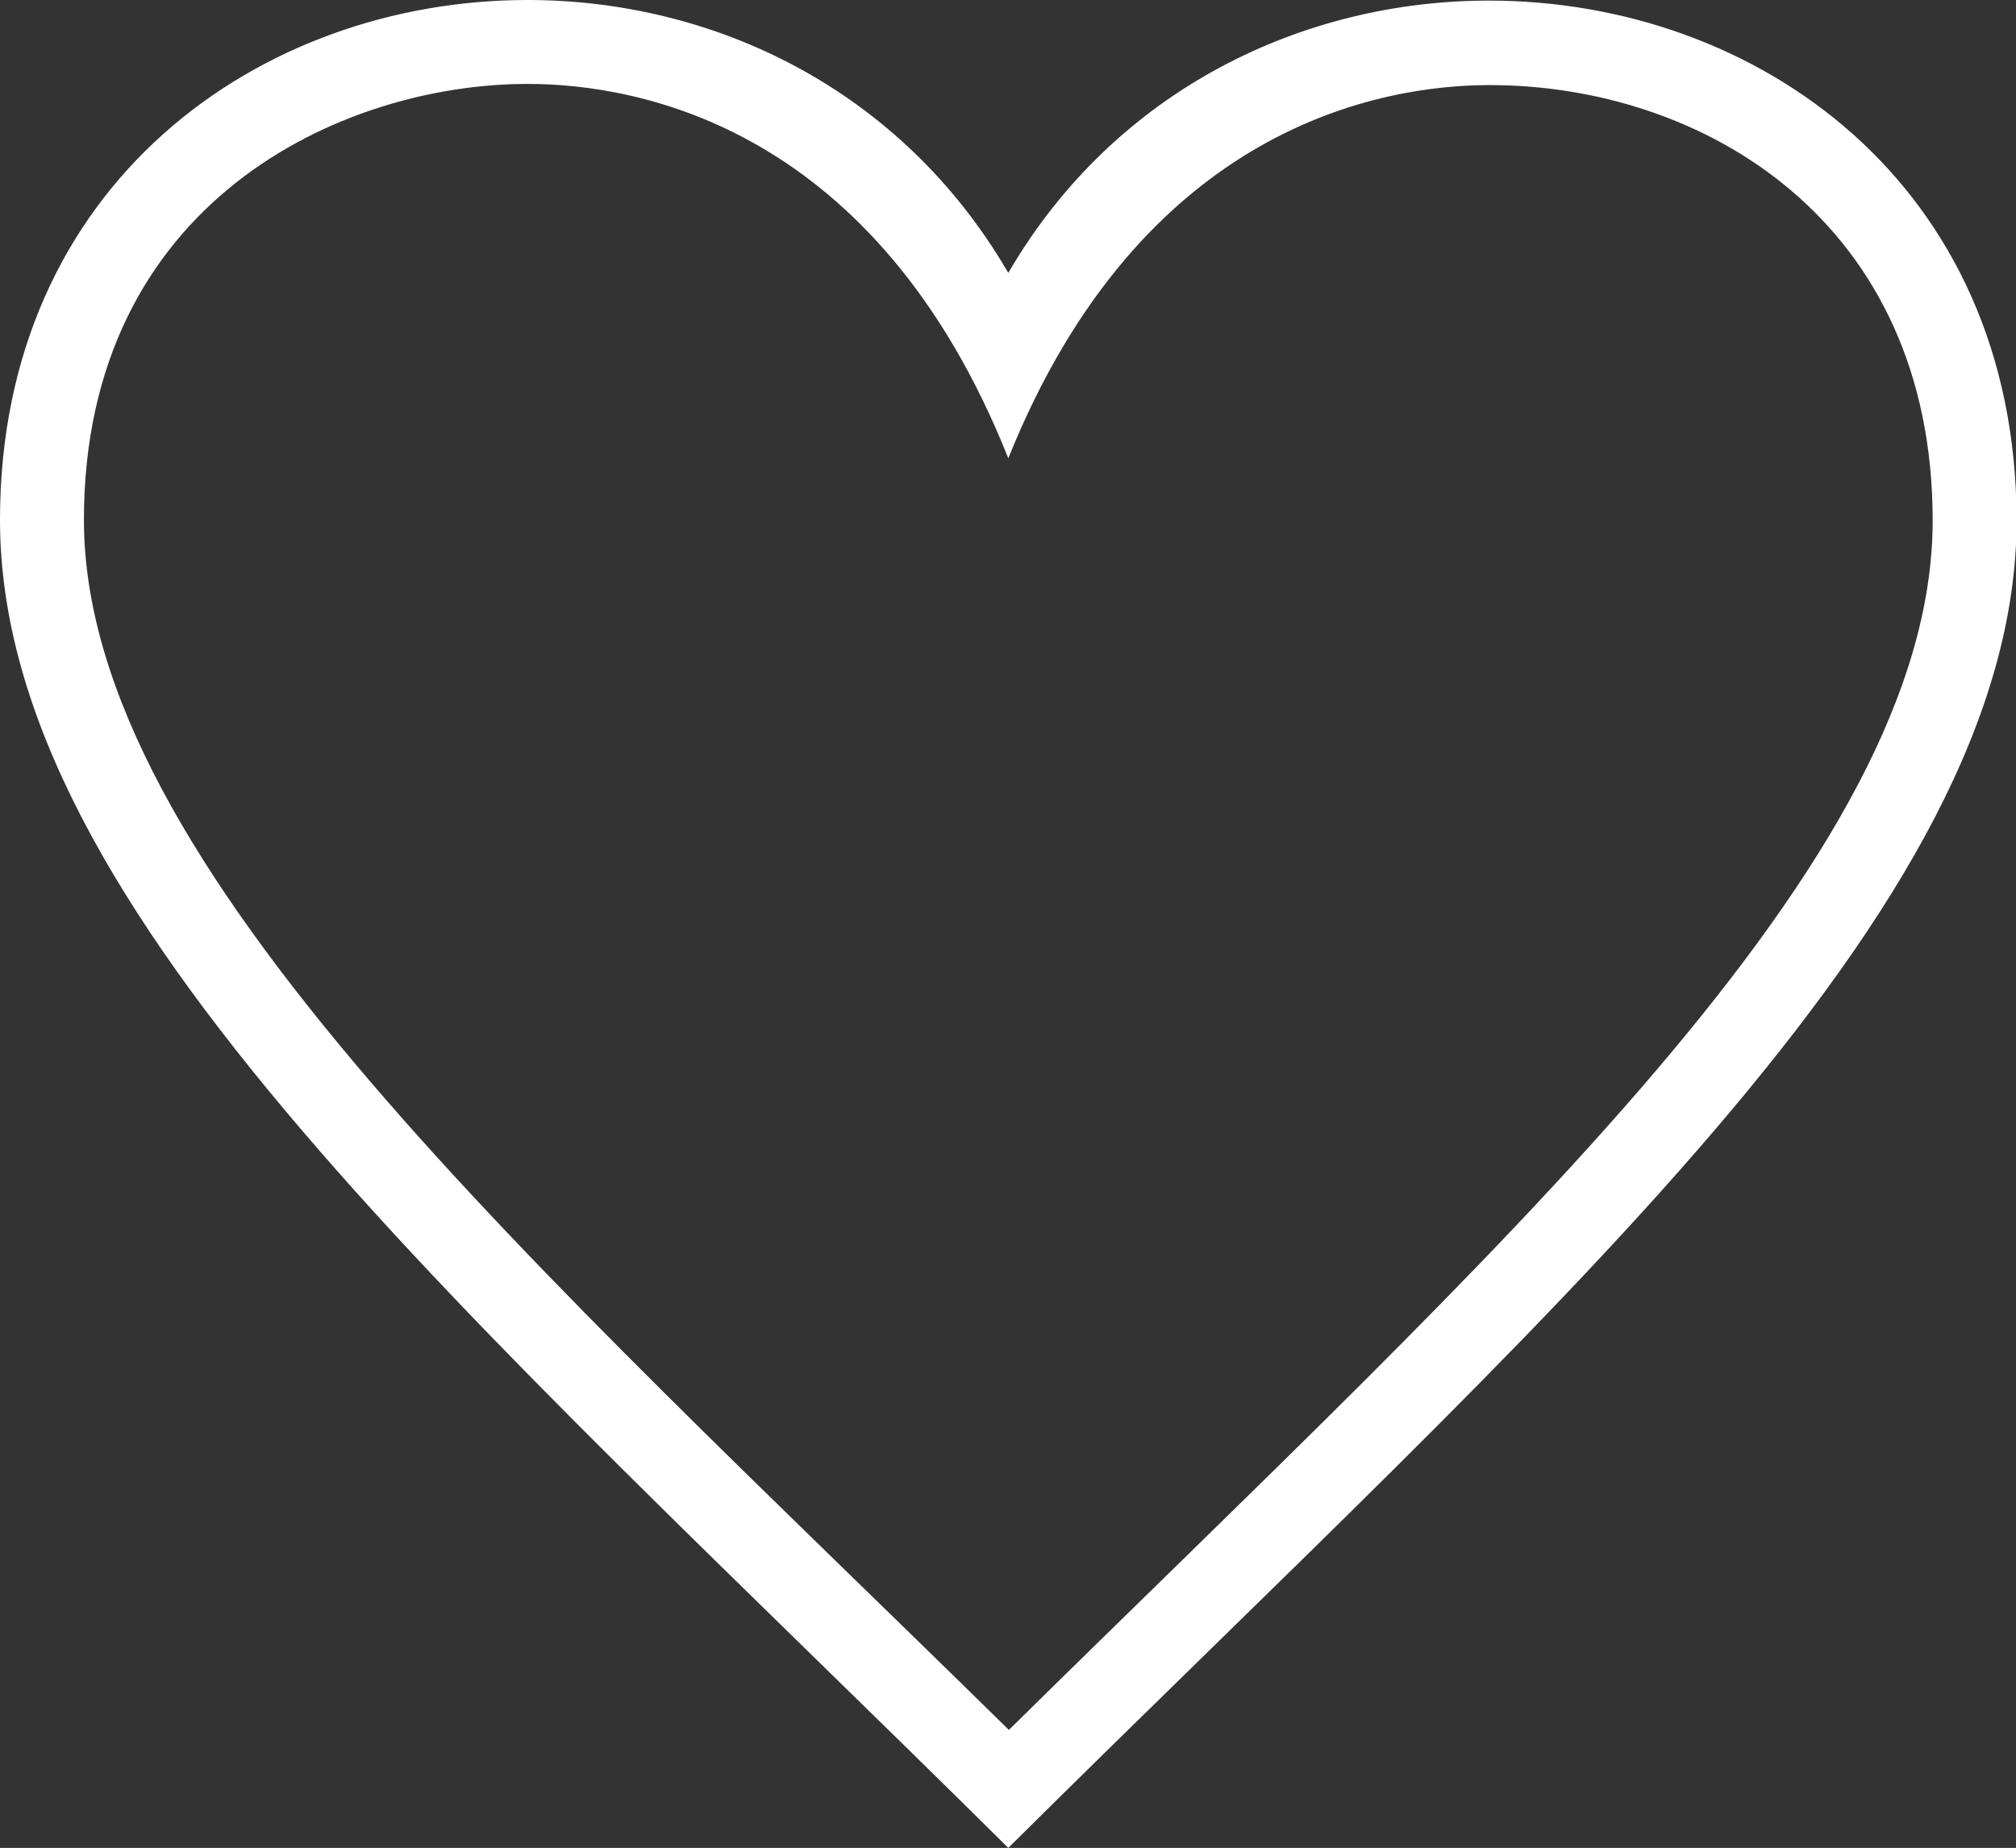 <?xml version="1.0" encoding="UTF-8"?><svg id="_イヤー_2" xmlns="http://www.w3.org/2000/svg" viewBox="0 0 34.35 31.49"><rect x="0" y="0" width="34.35" height="31.49" fill="#333333" stroke="none"/><defs><style>.cls-1{fill:#fff;fill-rule:evenodd;}</style></defs><g id="_イヤー_1-2"><path class="cls-1" d="M17.18,29.47C9.12,21.55,1.43,14.74,1.43,8.86,1.43,3.44,5.82,1.43,8.99,1.43c1.88,0,5.94,.72,8.19,6.38,2.28-5.68,6.39-6.36,8.2-6.36,3.64,0,7.55,2.32,7.55,7.42,0,5.82-7.35,12.34-15.74,20.61M25.37,.01C22.22,.01,19.01,1.51,17.18,4.65,15.34,1.49,12.13,0,8.99,0,4.43,0,0,3.13,0,8.86c0,6.67,7.97,13.5,17.18,22.63,9.2-9.13,17.18-15.96,17.18-22.63C34.35,3.12,29.92,.01,25.37,.01"/></g></svg>